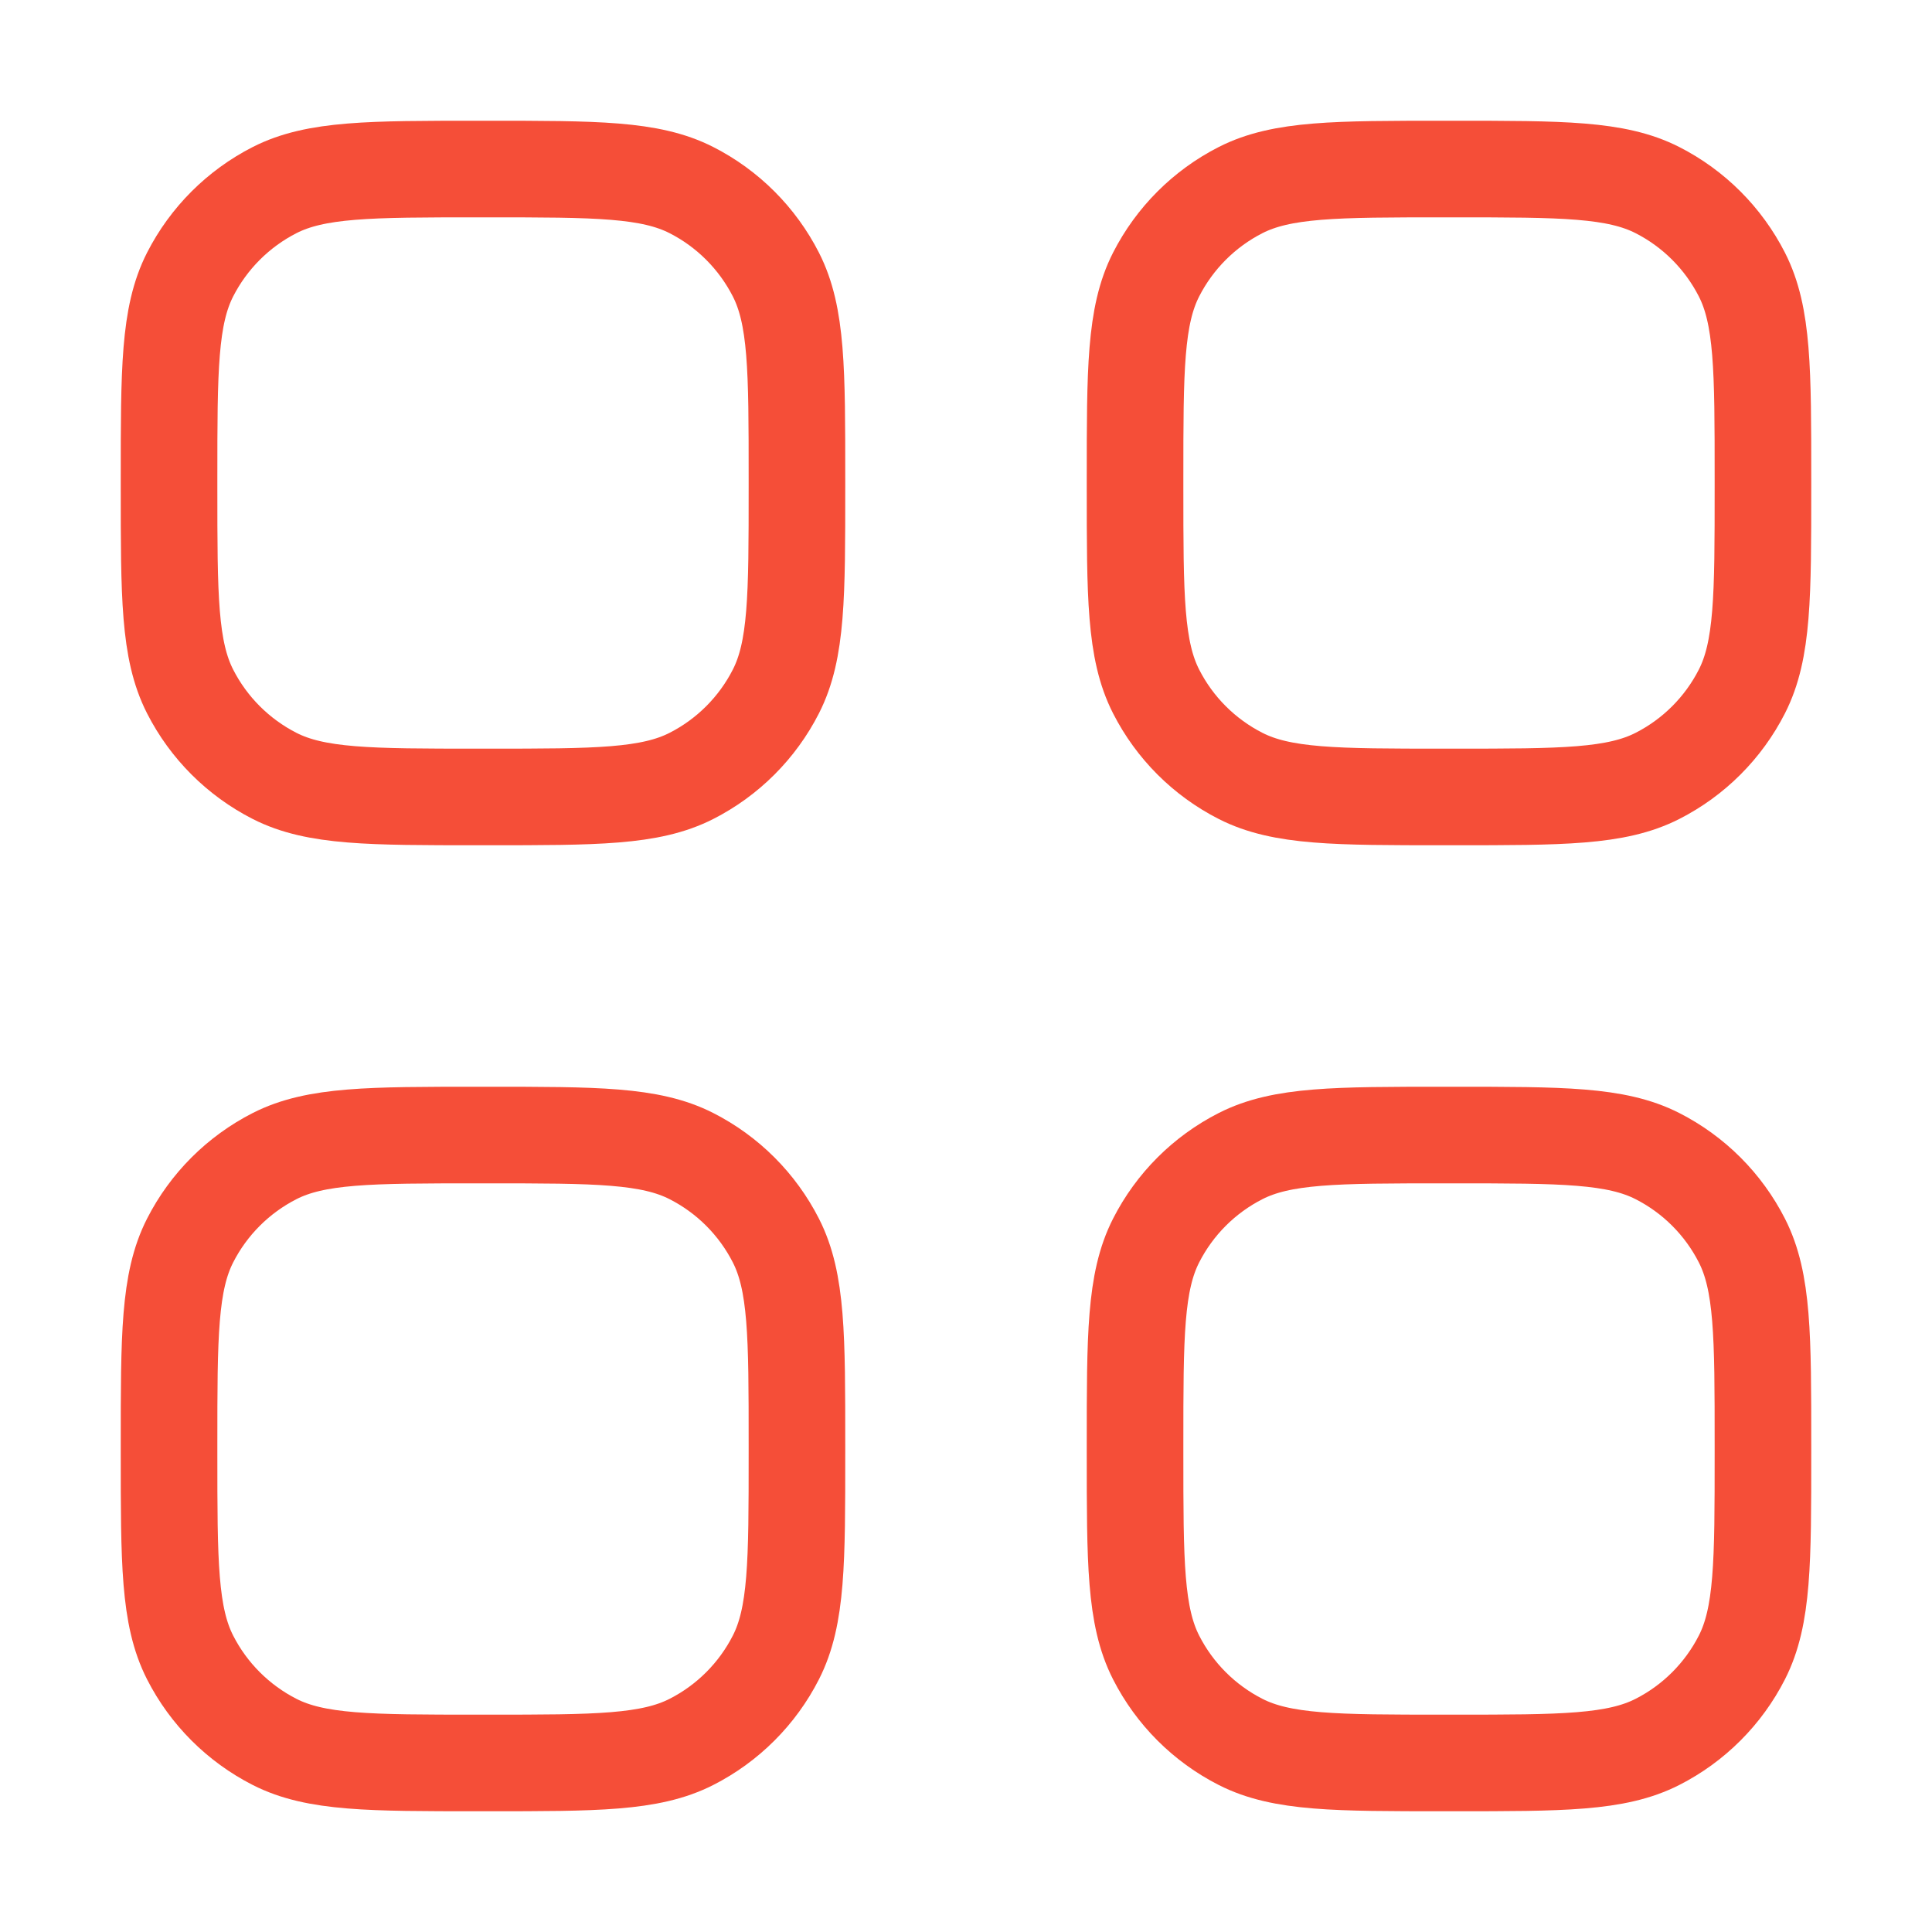 <svg width="30" height="30" viewBox="0 0 30 30" fill="none" xmlns="http://www.w3.org/2000/svg">
<path d="M2.625 7.425C2.625 5.745 2.625 4.905 2.952 4.263C3.24 3.699 3.699 3.24 4.263 2.952C4.905 2.625 5.745 2.625 7.425 2.625H7.575C9.255 2.625 10.095 2.625 10.737 2.952C11.302 3.24 11.76 3.699 12.048 4.263C12.375 4.905 12.375 5.745 12.375 7.425V7.575C12.375 9.255 12.375 10.095 12.048 10.737C11.76 11.302 11.302 11.76 10.737 12.048C10.095 12.375 9.255 12.375 7.575 12.375H7.425C5.745 12.375 4.905 12.375 4.263 12.048C3.699 11.76 3.24 11.302 2.952 10.737C2.625 10.095 2.625 9.255 2.625 7.575V7.425Z" stroke="#F54E38" stroke-width="1.5" stroke-linejoin="round"/>
<path d="M17.625 7.425C17.625 5.745 17.625 4.905 17.952 4.263C18.24 3.699 18.698 3.24 19.263 2.952C19.905 2.625 20.745 2.625 22.425 2.625H22.575C24.255 2.625 25.095 2.625 25.737 2.952C26.302 3.24 26.76 3.699 27.048 4.263C27.375 4.905 27.375 5.745 27.375 7.425V7.575C27.375 9.255 27.375 10.095 27.048 10.737C26.76 11.302 26.302 11.76 25.737 12.048C25.095 12.375 24.255 12.375 22.575 12.375H22.425C20.745 12.375 19.905 12.375 19.263 12.048C18.698 11.76 18.24 11.302 17.952 10.737C17.625 10.095 17.625 9.255 17.625 7.575V7.425Z" stroke="#F54E38" stroke-width="1.5" stroke-linejoin="round"/>
<path d="M2.625 22.425C2.625 20.745 2.625 19.905 2.952 19.263C3.24 18.698 3.699 18.24 4.263 17.952C4.905 17.625 5.745 17.625 7.425 17.625H7.575C9.255 17.625 10.095 17.625 10.737 17.952C11.302 18.24 11.76 18.698 12.048 19.263C12.375 19.905 12.375 20.745 12.375 22.425V22.575C12.375 24.255 12.375 25.095 12.048 25.737C11.76 26.302 11.302 26.76 10.737 27.048C10.095 27.375 9.255 27.375 7.575 27.375H7.425C5.745 27.375 4.905 27.375 4.263 27.048C3.699 26.76 3.24 26.302 2.952 25.737C2.625 25.095 2.625 24.255 2.625 22.575V22.425Z" stroke="#F54E38" stroke-width="1.5" stroke-linejoin="round"/>
<path d="M17.625 22.425C17.625 20.745 17.625 19.905 17.952 19.263C18.24 18.698 18.698 18.24 19.263 17.952C19.905 17.625 20.745 17.625 22.425 17.625H22.575C24.255 17.625 25.095 17.625 25.737 17.952C26.302 18.24 26.76 18.698 27.048 19.263C27.375 19.905 27.375 20.745 27.375 22.425V22.575C27.375 24.255 27.375 25.095 27.048 25.737C26.76 26.302 26.302 26.76 25.737 27.048C25.095 27.375 24.255 27.375 22.575 27.375H22.425C20.745 27.375 19.905 27.375 19.263 27.048C18.698 26.76 18.24 26.302 17.952 25.737C17.625 25.095 17.625 24.255 17.625 22.575V22.425Z" stroke="#F54E38" stroke-width="1.5" stroke-linejoin="round"/>
</svg>
